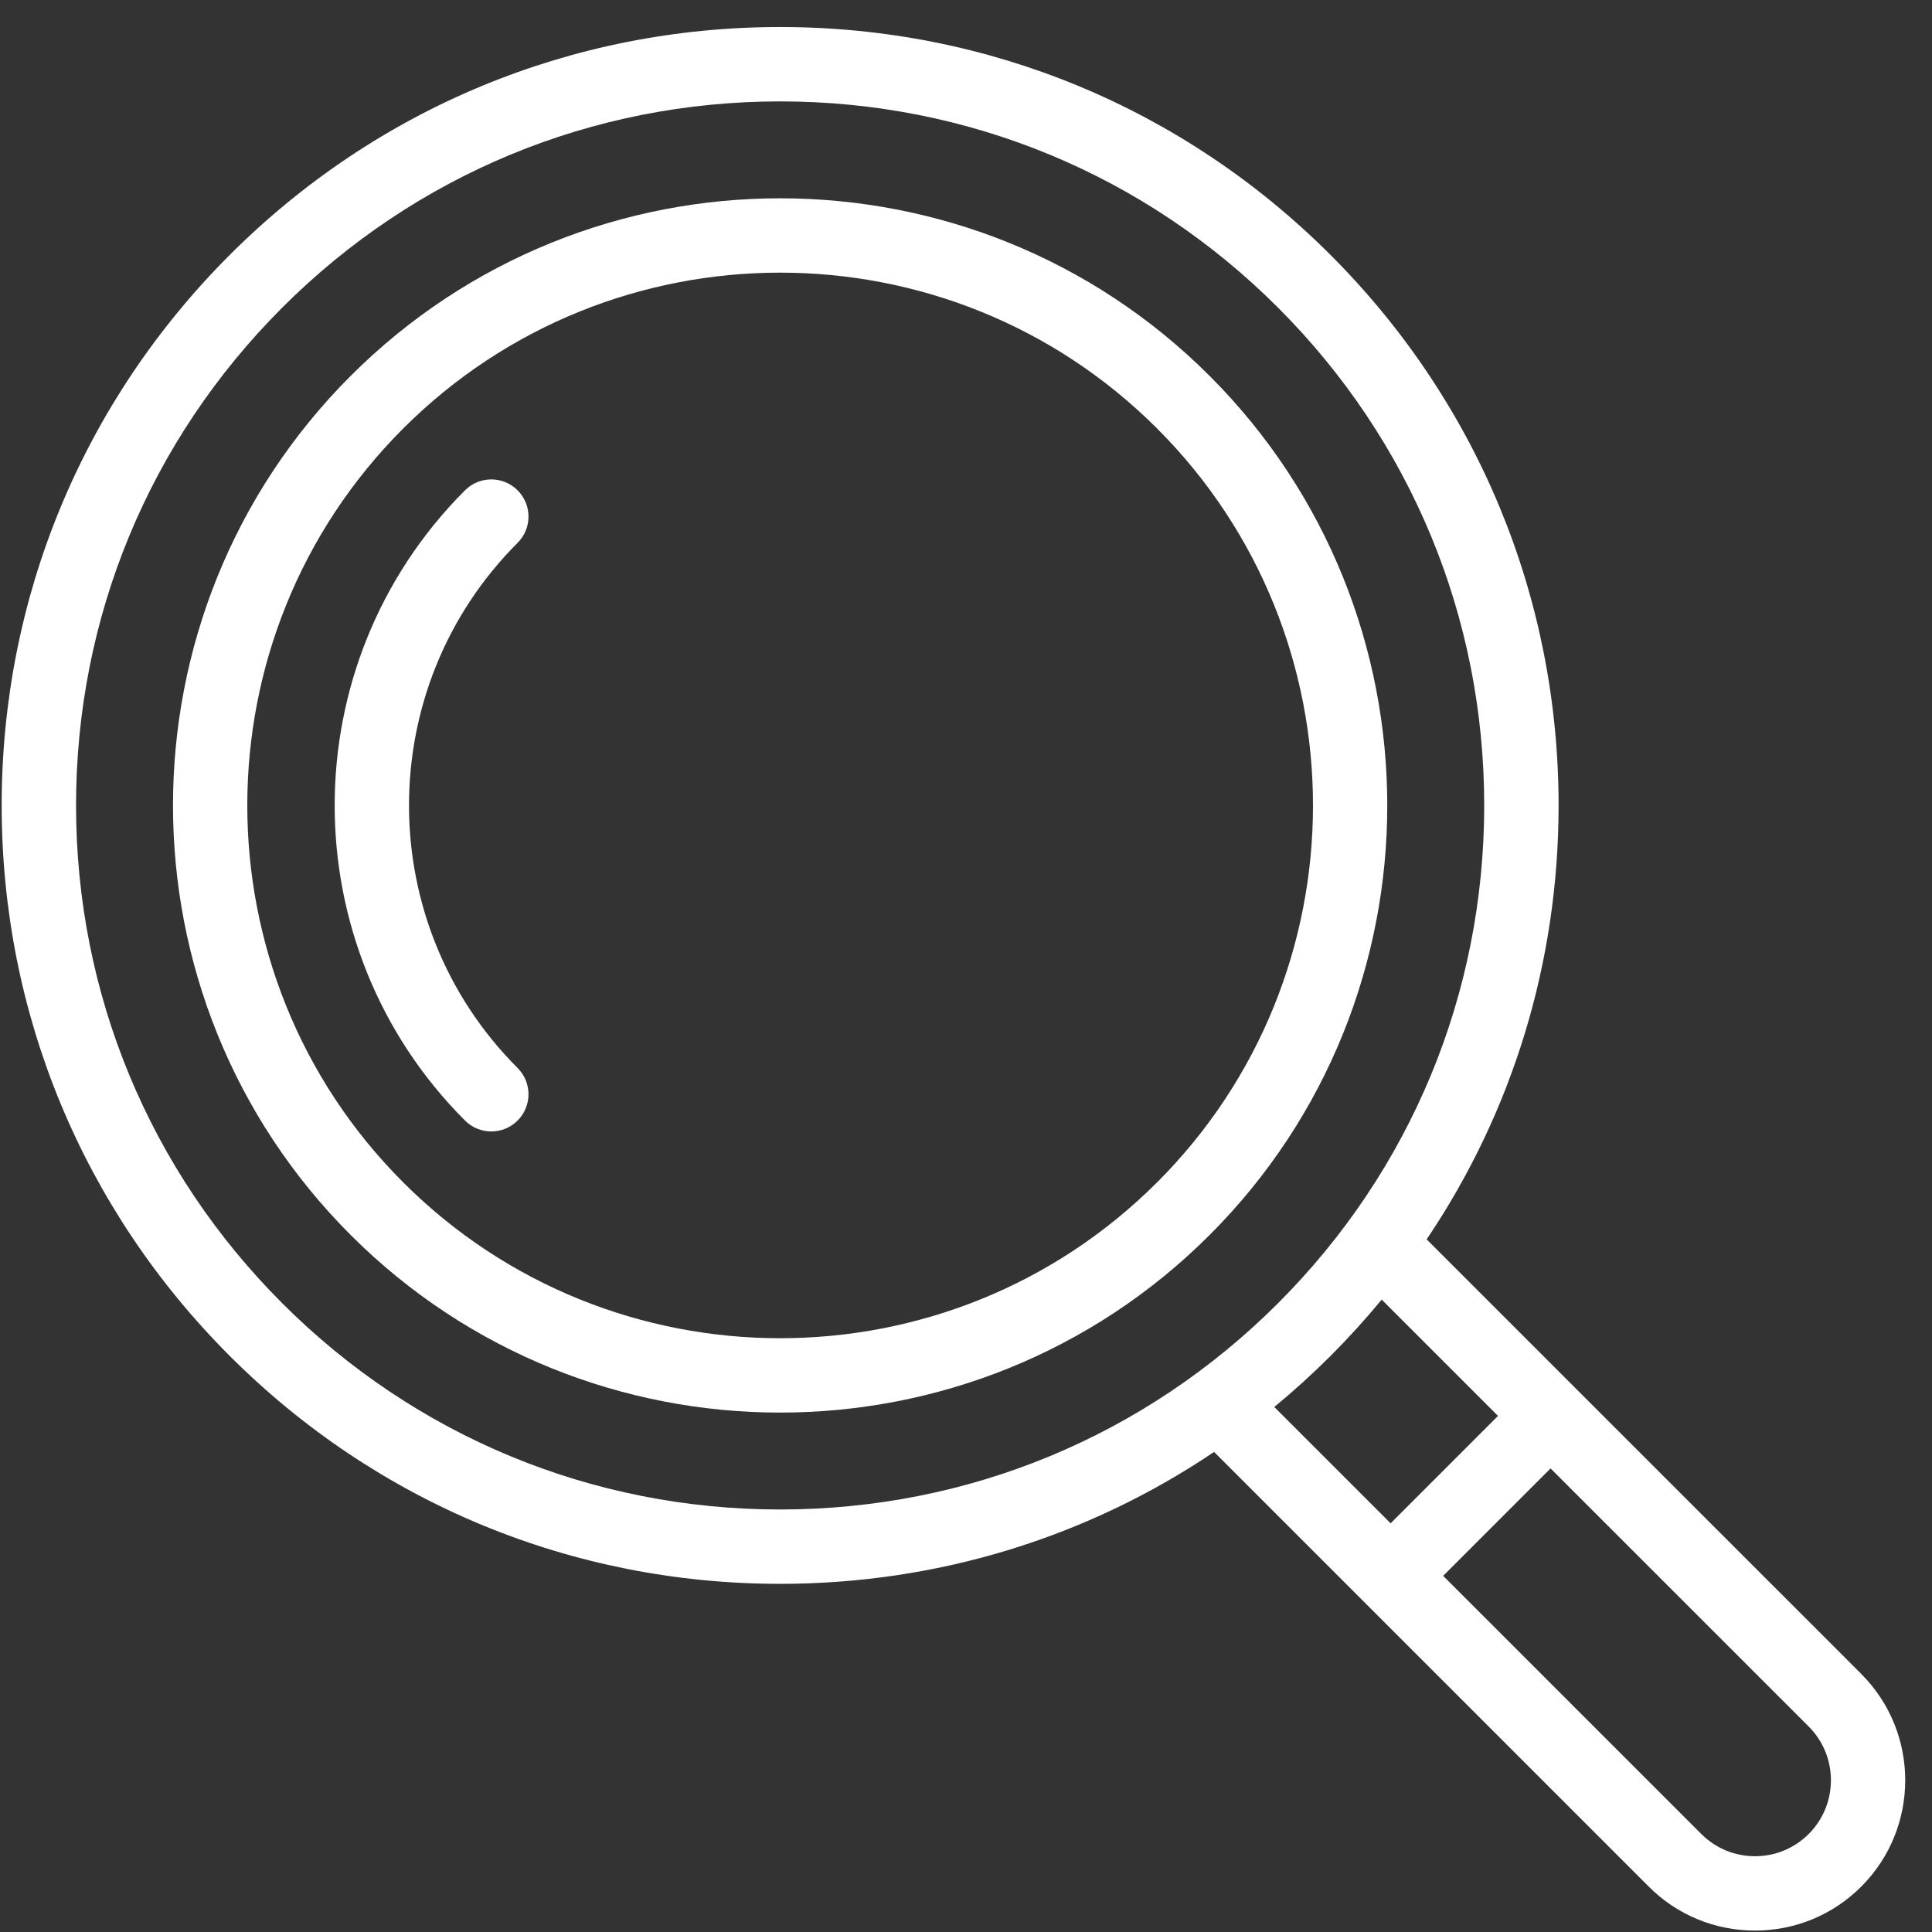 <svg width="58" height="58" viewBox="0 0 58 58" fill="none" xmlns="http://www.w3.org/2000/svg">
<rect x="0" y="0" width="58" height="58" fill="#333333" stroke="none"/>
<g id="Group 53">
<path id="Vector" d="M36.315 11.286C29.206 4.176 17.636 4.175 10.526 11.286C3.416 18.395 3.416 29.964 10.526 37.074C14.081 40.629 18.75 42.407 23.42 42.407C28.09 42.407 32.76 40.629 36.315 37.074C43.424 29.965 43.424 18.396 36.315 11.286H36.315ZM34.736 35.495C28.497 41.734 18.344 41.734 12.104 35.495C5.864 29.256 5.864 19.103 12.104 12.864C15.225 9.745 19.322 8.185 23.421 8.185C27.52 8.185 31.617 9.745 34.737 12.864C40.977 19.104 40.977 29.257 34.737 35.495H34.736Z" fill="white"/>
<path id="Vector_2" d="M15.538 14.719C15.102 14.283 14.396 14.283 13.96 14.719C8.743 19.935 8.743 28.424 13.96 33.64C14.177 33.857 14.463 33.967 14.749 33.967C15.034 33.967 15.32 33.858 15.538 33.64C15.975 33.203 15.975 32.497 15.538 32.061C11.192 27.715 11.192 20.644 15.538 16.297C15.975 15.861 15.975 15.155 15.538 14.719V14.719Z" fill="white"/>
<path id="Vector_3" d="M55.878 50.254L42.829 37.206C45.405 33.386 46.79 28.889 46.79 24.18C46.79 17.937 44.358 12.069 39.945 7.655C35.531 3.242 29.663 0.811 23.42 0.811C17.177 0.811 11.309 3.242 6.895 7.655C2.482 12.069 0.05 17.938 0.05 24.18C0.05 30.421 2.482 36.29 6.895 40.704C11.308 45.118 17.177 47.548 23.42 47.548C28.131 47.548 32.628 46.163 36.448 43.588L49.495 56.636C50.347 57.488 51.481 57.957 52.686 57.957C53.892 57.957 55.025 57.488 55.877 56.636C57.636 54.876 57.636 52.014 55.877 50.254H55.878ZM8.474 39.125C4.481 35.133 2.283 29.825 2.283 24.18C2.283 18.534 4.481 13.226 8.474 9.234C12.466 5.242 17.774 3.044 23.42 3.044C29.066 3.044 34.374 5.242 38.366 9.234C42.358 13.226 44.557 18.534 44.557 24.18C44.557 29.825 42.359 35.133 38.366 39.125C34.374 43.117 29.066 45.316 23.42 45.316C17.774 45.316 12.466 43.117 8.474 39.125ZM39.945 40.704C40.487 40.162 40.998 39.598 41.48 39.015L44.971 42.506L41.747 45.731L38.255 42.239C38.838 41.758 39.403 41.246 39.944 40.705L39.945 40.704ZM54.299 55.057C53.868 55.487 53.296 55.725 52.686 55.725C52.077 55.725 51.505 55.488 51.074 55.057L43.325 47.308L46.549 44.083L54.299 51.832C55.188 52.721 55.188 54.168 54.299 55.057Z" fill="white"/>
</g>
</svg>
